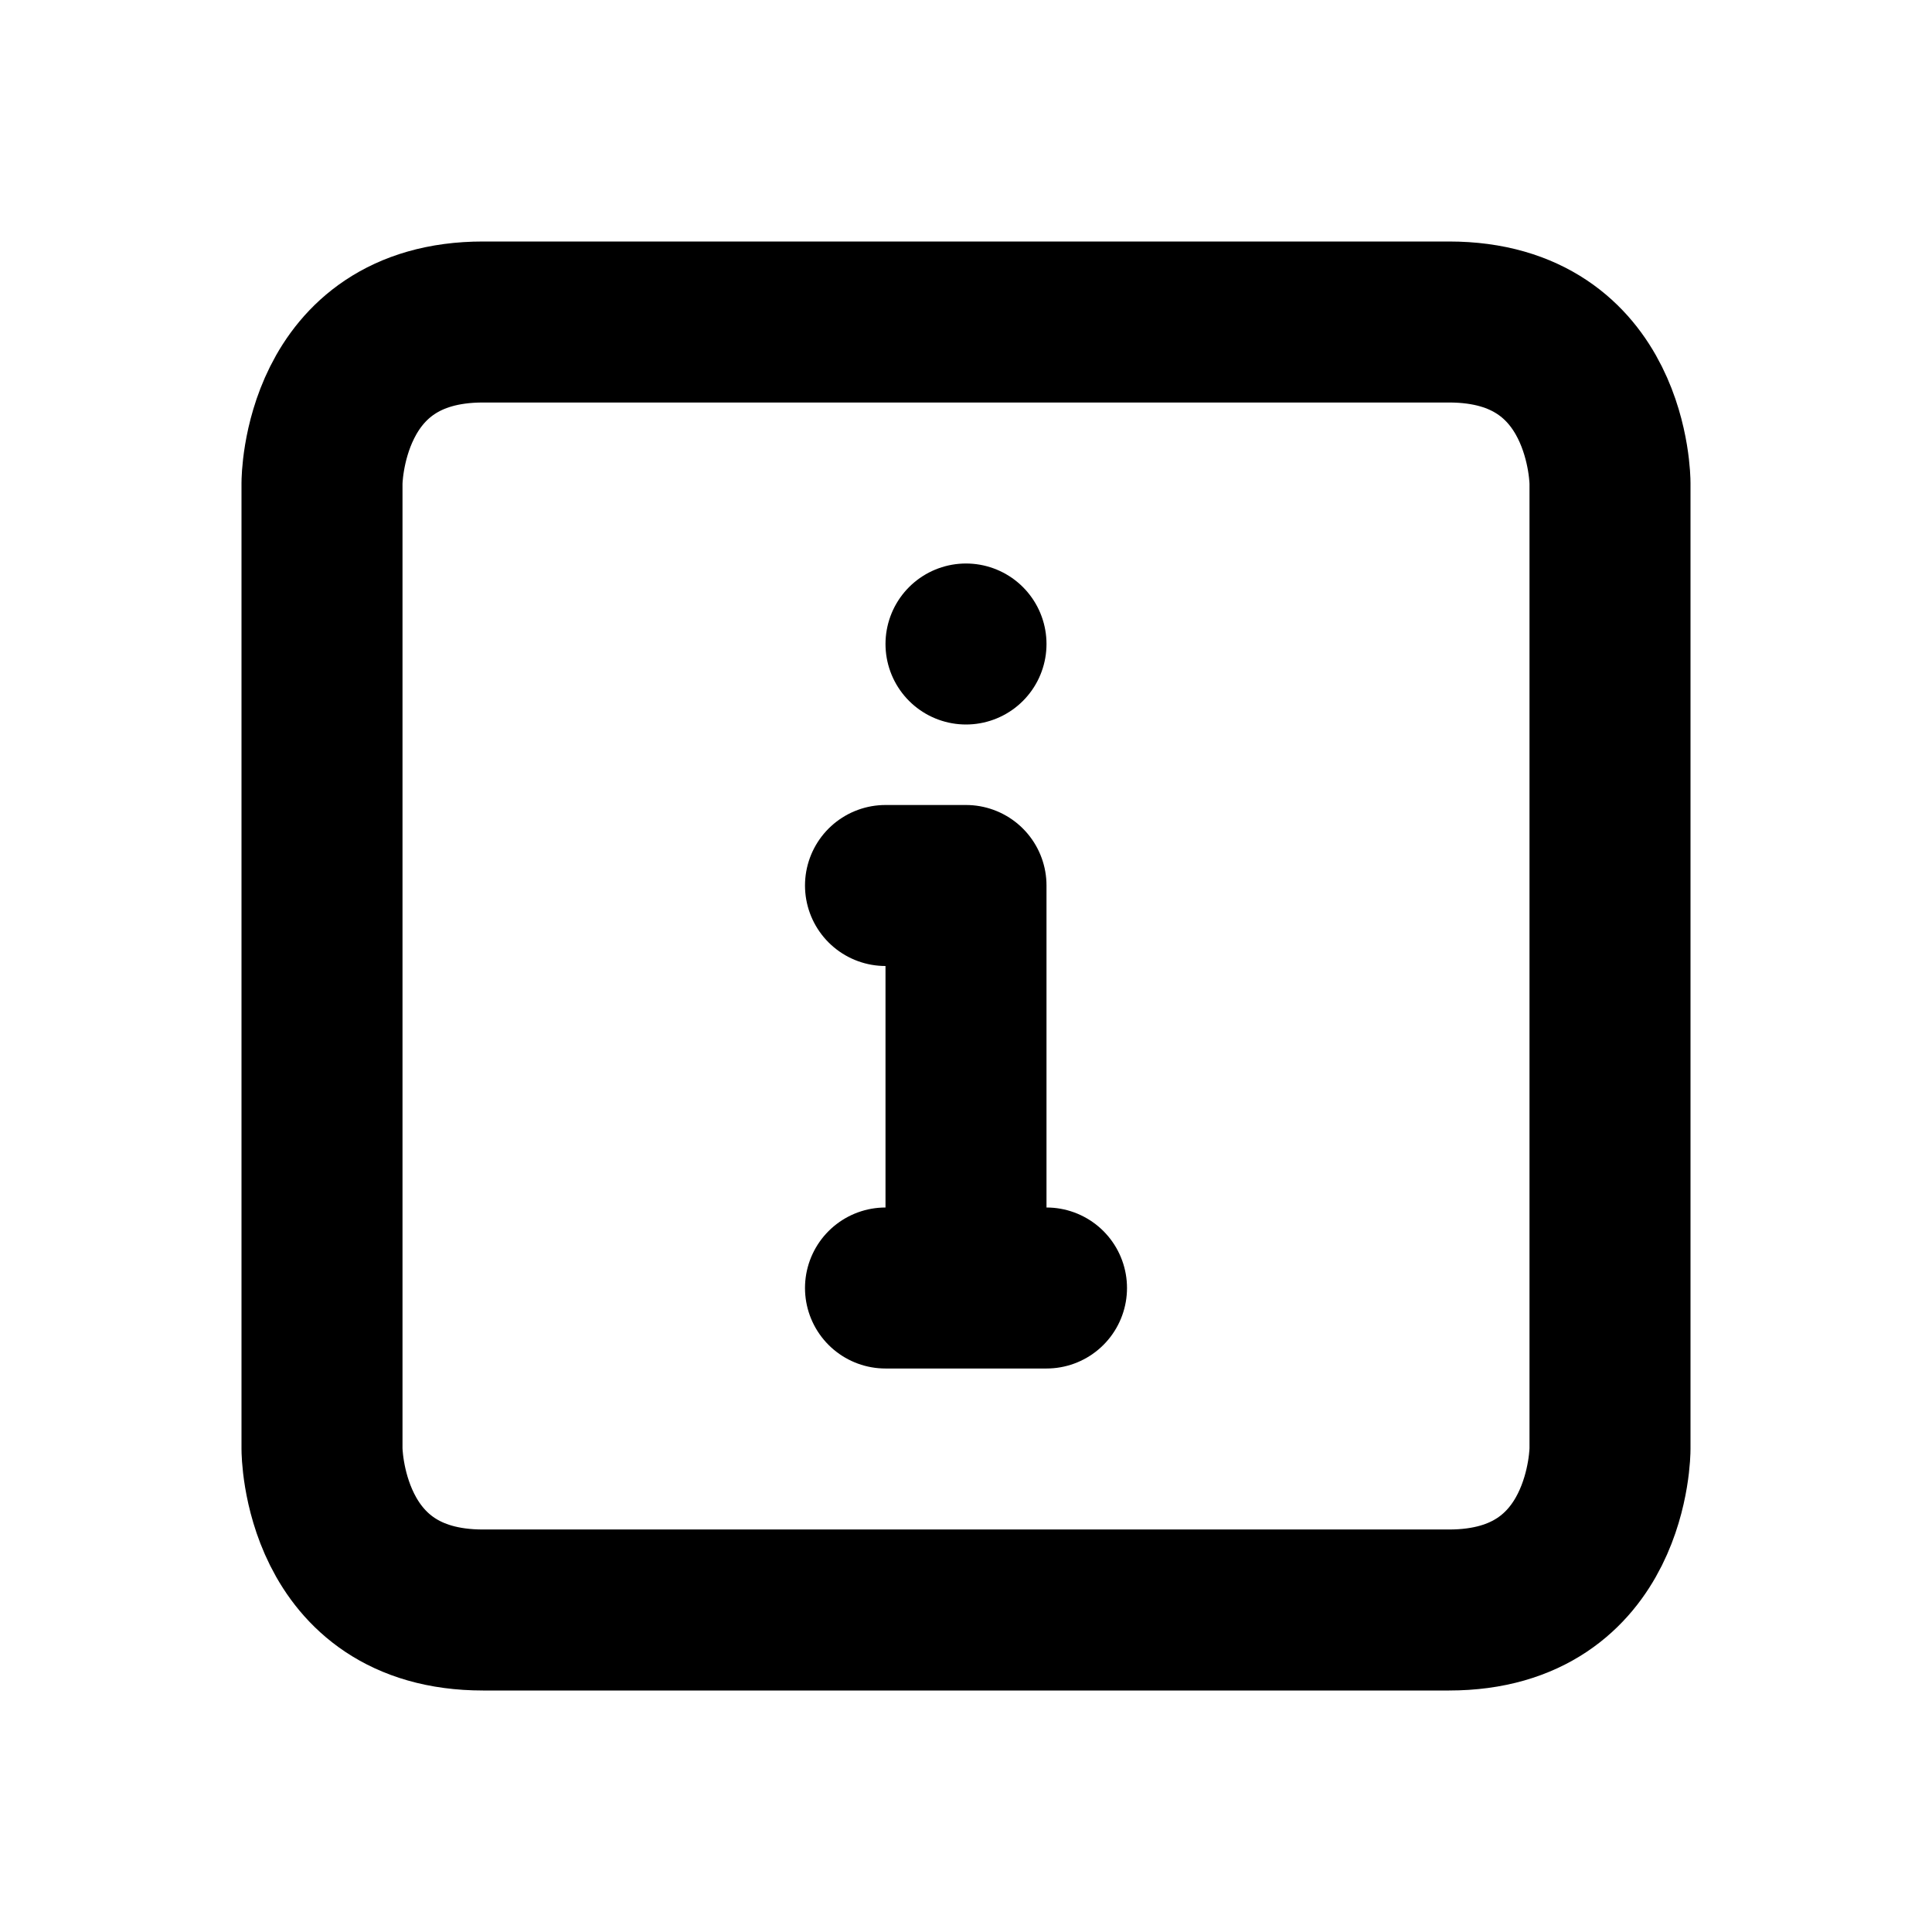 <svg xmlns="http://www.w3.org/2000/svg" viewBox="0 0 24 24" width="1em" height="1em">
<path fill="none" stroke="currentColor" stroke-linecap="round" stroke-linejoin="round" stroke-width="2" d="M12 8L12 8M11 11L12 11L12 16M4 6C4 6 4 4 6 4L18 4C20 4 20 6 20 6L20 18C20 18 20 20 18 20L6 20C4 20 4 18 4 18L4 6ZM11 16L13 16"/>
</svg>